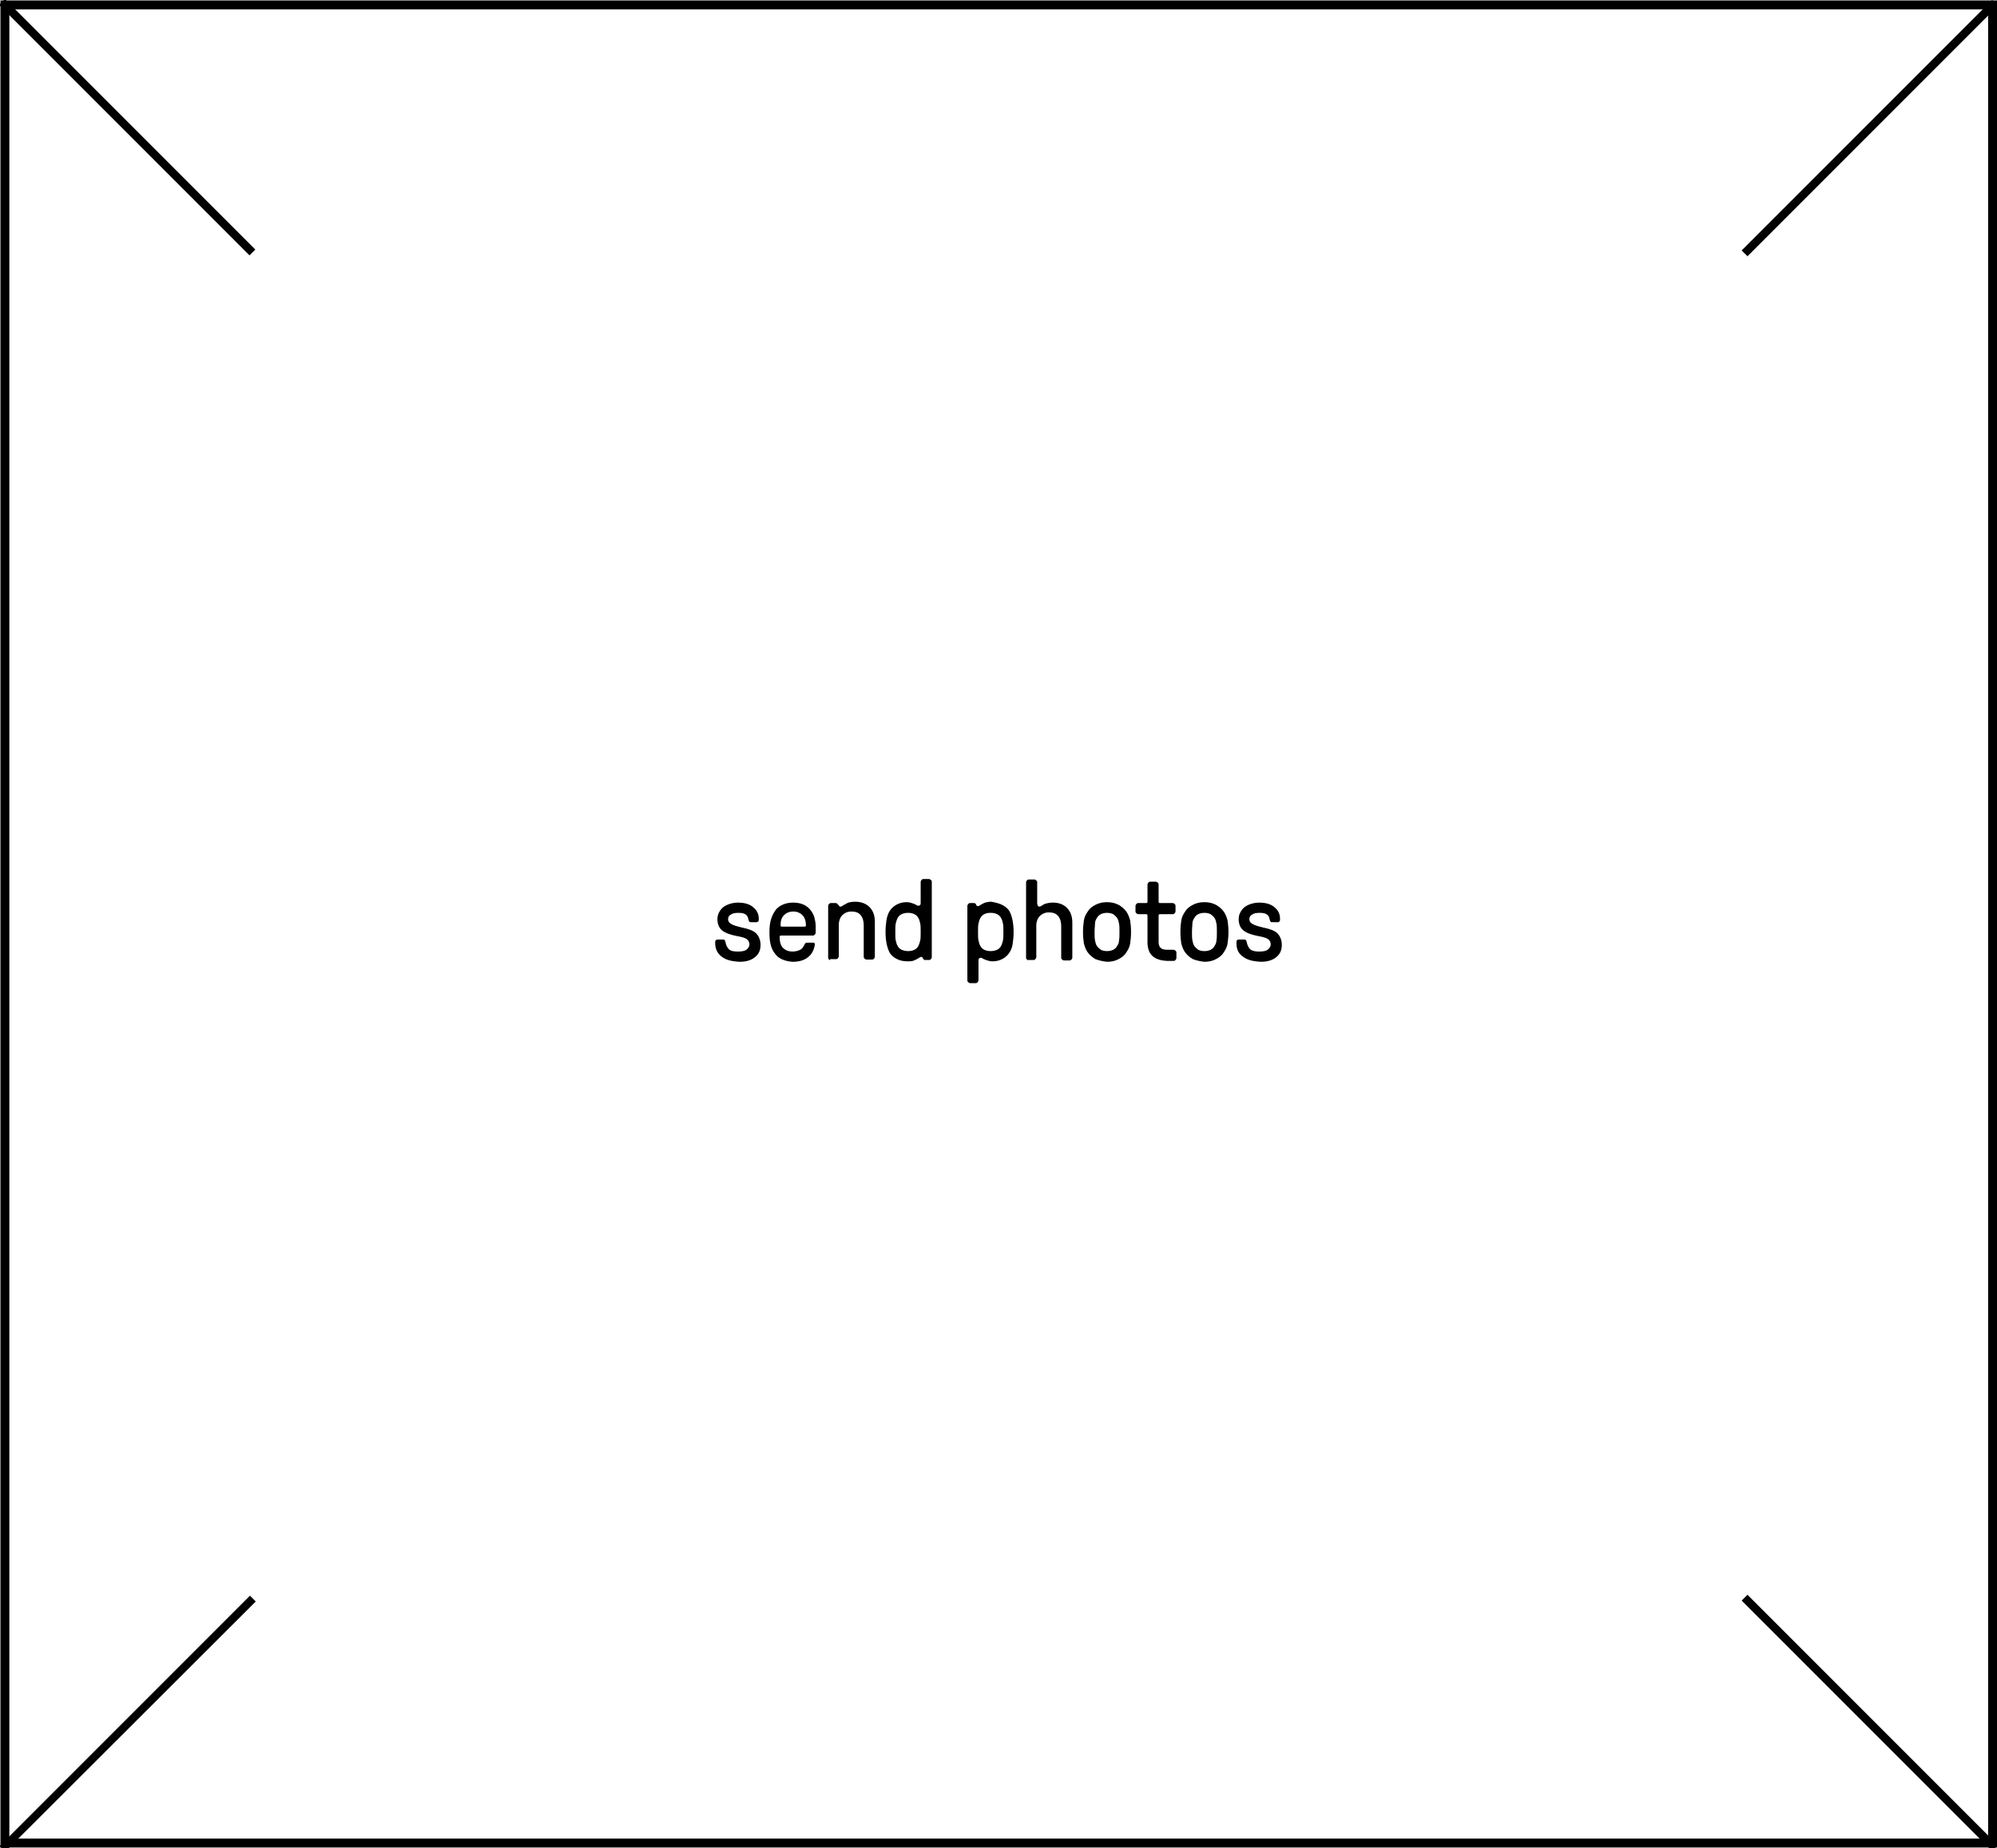 <?xml version="1.0" encoding="utf-8"?>
<!-- Generator: Adobe Illustrator 23.0.2, SVG Export Plug-In . SVG Version: 6.00 Build 0)  -->
<svg version="1.1" id="Warstwa_1" xmlns="http://www.w3.org/2000/svg" xmlns:xlink="http://www.w3.org/1999/xlink" x="0px" y="0px"
	 viewBox="0 0 449 415.5" style="enable-background:new 0 0 449 415.5;" xml:space="preserve">
<style type="text/css">
	.st0{fill:none;stroke:#000000;stroke-width:2;stroke-miterlimit:10;}
	.st1{stroke:#000000;stroke-miterlimit:10;}
</style>
<g>
	<path class="st0" d="M1.1,1.1H448v413.2H1.1V1.1z"/>
	<path class="st1" d="M0.5,1.1l0.6-0.6l55.6,55.6l-0.6,0.6L0.5,1.1z"/>
	<path class="st1" d="M392.3,359.8l0.6-0.6l55.6,55.6l-0.6,0.6L392.3,359.8z"/>
	<path class="st1" d="M0.6,415l55.6-55.6l0.6,0.6L1.2,415.5L0.6,415z"/>
	<path class="st1" d="M392.3,56.3l55.6-55.6l0.6,0.6l-55.6,55.6L392.3,56.3z"/>
</g>
<g>
	<path d="M162.2,215c-0.9-0.7-1.4-1.7-1.4-3c0-0.3,0-0.5,0.1-0.6c0.1-0.1,0.2-0.2,0.4-0.2h1.3c0.1,0,0.2,0,0.3,0.1
		c0.1,0.1,0.1,0.2,0.2,0.4c0.1,0.7,0.4,1.3,0.8,1.7s1.2,0.5,2,0.5c0.8,0,1.5-0.1,1.9-0.4s0.7-0.7,0.7-1.2c0-0.5-0.2-0.9-0.6-1.2
		s-1.2-0.5-2.3-0.7c-1.5-0.3-2.6-0.7-3.3-1.3c-0.7-0.6-1-1.5-1-2.5c0-0.7,0.2-1.3,0.6-1.9c0.4-0.6,0.9-1,1.6-1.3
		c0.7-0.3,1.5-0.5,2.4-0.5c1.4,0,2.6,0.3,3.4,1c0.8,0.6,1.3,1.5,1.3,2.6c0,0.3,0,0.5-0.1,0.6c-0.1,0.1-0.2,0.2-0.4,0.2h-1.3
		c-0.1,0-0.2,0-0.3-0.1c-0.1-0.1-0.1-0.2-0.2-0.4c-0.1-0.6-0.3-1-0.6-1.2c-0.4-0.3-0.9-0.4-1.7-0.4c-0.7,0-1.3,0.1-1.7,0.4
		c-0.4,0.2-0.6,0.6-0.6,1c0,0.5,0.2,0.8,0.7,1.1s1.2,0.5,2.4,0.8c1.5,0.3,2.6,0.7,3.2,1.3s1,1.5,1,2.6c0,1.2-0.4,2.1-1.3,2.8
		c-0.9,0.7-2,1-3.4,1C164.5,216.1,163.2,215.8,162.2,215z"/>
	<path d="M174.8,215c-0.6-0.6-1.1-1.3-1.4-2.2c-0.3-0.9-0.4-2-0.4-3.2c0-1.2,0.1-2.2,0.4-3.1c0.3-0.9,0.7-1.6,1.2-2.2
		c0.9-0.9,2.2-1.4,3.7-1.4c1.5,0,2.7,0.4,3.6,1.3c0.5,0.5,0.8,1,1.1,1.7c0.2,0.7,0.4,1.5,0.4,2.3v1.5c0,0.1-0.1,0.3-0.2,0.4
		c-0.1,0.1-0.2,0.2-0.4,0.2h-7.2c-0.2,0-0.3,0.1-0.3,0.3c0,1.3,0.3,2.2,1,2.7c0.5,0.4,1.1,0.6,1.9,0.6c0.7,0,1.4-0.2,1.9-0.5
		c0.4-0.3,0.6-0.7,0.8-1.1c0.1-0.3,0.3-0.4,0.6-0.4h1.3c0.2,0,0.3,0,0.3,0.1c0.1,0.1,0.1,0.2,0.1,0.4c-0.2,1.2-0.7,2.2-1.7,2.9
		c-0.8,0.6-1.9,0.9-3.3,0.9C176.8,216.1,175.6,215.7,174.8,215z M180.9,208.3c0.2,0,0.3-0.1,0.3-0.3c0-1-0.3-1.8-0.8-2.3
		c-0.5-0.5-1.2-0.8-2-0.8c-0.9,0-1.6,0.3-2.1,0.8c-0.6,0.6-0.8,1.3-0.8,2.3c0,0.2,0.1,0.3,0.3,0.3H180.9z"/>
	<path d="M186.4,215.7c-0.1-0.1-0.2-0.2-0.2-0.4v-11.7c0-0.1,0.1-0.3,0.2-0.4s0.2-0.2,0.4-0.2h1.1c0.2,0,0.3,0.1,0.4,0.2
		c0,0.1,0.1,0.1,0.2,0.2c0.1,0.1,0.1,0.2,0.2,0.3c0.1,0.1,0.2,0.1,0.3,0.1c0.2,0,0.3-0.1,0.6-0.3c0.4-0.2,0.7-0.4,1.1-0.6
		c0.4-0.1,0.9-0.2,1.6-0.2c1.3,0,2.4,0.4,3.2,1.2c0.8,0.8,1.2,1.9,1.2,3.3v7.9c0,0.1-0.1,0.3-0.2,0.4s-0.2,0.2-0.4,0.2h-1.3
		c-0.1,0-0.3-0.1-0.4-0.2c-0.1-0.1-0.2-0.2-0.2-0.4v-7.1c0-0.9-0.2-1.7-0.7-2.3c-0.5-0.6-1.2-0.8-2.1-0.8c-0.8,0-1.5,0.3-2,0.8
		c-0.5,0.5-0.8,1.3-0.8,2.1v7.2c0,0.1-0.1,0.3-0.2,0.4c-0.1,0.1-0.2,0.2-0.4,0.2h-1.3C186.6,215.9,186.5,215.8,186.4,215.7z"/>
	<path d="M204,216.1c-0.9,0-1.8-0.2-2.5-0.6c-0.7-0.4-1.3-0.9-1.6-1.6c-0.5-1.1-0.8-2.6-0.8-4.4c0-1,0.1-1.9,0.2-2.6
		c0.1-0.7,0.3-1.3,0.6-1.9c0.4-0.7,0.9-1.2,1.6-1.6c0.7-0.4,1.5-0.6,2.3-0.6c0.5,0,0.9,0.1,1.2,0.2s0.6,0.2,1,0.4
		c0.2,0.2,0.4,0.2,0.5,0.2c0.2,0,0.3-0.1,0.4-0.2c0.1-0.1,0.1-0.3,0.1-0.6v-4.6c0-0.1,0.1-0.3,0.2-0.4c0.1-0.1,0.2-0.2,0.4-0.2h1.3
		c0.1,0,0.3,0.1,0.4,0.2c0.1,0.1,0.2,0.2,0.2,0.4v17c0,0.1-0.1,0.3-0.2,0.4c-0.1,0.1-0.2,0.2-0.4,0.2h-0.9c-0.2,0-0.3-0.1-0.4-0.2
		c-0.1-0.2-0.2-0.3-0.2-0.4c-0.1-0.1-0.2-0.1-0.3-0.1c-0.1,0-0.3,0.1-0.6,0.3c-0.3,0.2-0.7,0.4-1,0.5
		C205.1,216.1,204.6,216.1,204,216.1z M204.2,213.8c0.5,0,1-0.1,1.4-0.3c0.4-0.2,0.7-0.5,0.9-0.9c0.2-0.4,0.3-0.8,0.4-1.2
		c0.1-0.4,0.1-1.1,0.1-1.9c0-0.8,0-1.5-0.1-1.9c-0.1-0.4-0.2-0.9-0.4-1.2c-0.2-0.4-0.5-0.7-0.9-0.9c-0.4-0.2-0.9-0.3-1.4-0.3
		c-0.6,0-1,0.1-1.5,0.3c-0.4,0.2-0.7,0.5-0.9,0.9c-0.2,0.4-0.3,0.8-0.4,1.2c-0.1,0.5-0.1,1.1-0.1,1.9c0,0.8,0,1.5,0.1,1.9
		s0.2,0.9,0.4,1.2c0.2,0.4,0.5,0.7,0.9,0.9C203.2,213.7,203.7,213.8,204.2,213.8z"/>
	<path d="M225.5,203.5c0.7,0.4,1.3,0.9,1.6,1.6c0.5,1.1,0.8,2.6,0.8,4.4c0,1-0.1,1.9-0.2,2.6c-0.1,0.7-0.3,1.3-0.6,1.8
		c-0.4,0.7-0.9,1.2-1.6,1.6c-0.7,0.4-1.5,0.6-2.3,0.6c-0.5,0-0.9-0.1-1.2-0.2c-0.3-0.1-0.6-0.2-1-0.4c-0.2-0.2-0.4-0.2-0.5-0.2
		c-0.2,0-0.3,0.1-0.4,0.2c-0.1,0.1-0.1,0.3-0.1,0.6v4.3c0,0.1-0.1,0.3-0.2,0.4c-0.1,0.1-0.2,0.2-0.4,0.2h-1.3
		c-0.1,0-0.3-0.1-0.4-0.2s-0.2-0.2-0.2-0.4v-16.8c0-0.1,0.1-0.3,0.2-0.4s0.2-0.2,0.4-0.2h0.9c0.2,0,0.3,0.1,0.4,0.2
		c0.1,0.4,0.3,0.5,0.5,0.5c0.1,0,0.3-0.1,0.6-0.3c0.3-0.2,0.7-0.4,1-0.5c0.3-0.1,0.8-0.2,1.4-0.2
		C223.9,202.9,224.8,203.1,225.5,203.5z M221.3,205.5c-0.4,0.2-0.7,0.5-0.9,0.9c-0.2,0.4-0.3,0.8-0.4,1.2s-0.1,1.1-0.1,1.9
		c0,0.8,0,1.5,0.1,1.9s0.2,0.9,0.4,1.2c0.2,0.4,0.5,0.7,0.9,0.9c0.4,0.2,0.9,0.3,1.4,0.3c0.6,0,1-0.1,1.5-0.3
		c0.4-0.2,0.7-0.5,0.9-0.9c0.2-0.4,0.3-0.8,0.4-1.2c0.1-0.5,0.1-1.1,0.1-1.9c0-0.8,0-1.5-0.1-1.9c-0.1-0.4-0.2-0.9-0.4-1.2
		c-0.2-0.4-0.5-0.7-0.9-0.9c-0.4-0.2-0.9-0.3-1.5-0.3S221.7,205.3,221.3,205.5z"/>
	<path d="M230.9,215.7c-0.1-0.1-0.2-0.2-0.2-0.4v-17c0-0.1,0.1-0.3,0.2-0.4s0.2-0.2,0.4-0.2h1.3c0.1,0,0.3,0.1,0.4,0.2
		c0.1,0.1,0.2,0.2,0.2,0.4v4.7c0,0.5,0.2,0.8,0.5,0.8c0.1,0,0.2,0,0.3-0.1c0.1-0.1,0.2-0.1,0.2-0.1c0.3-0.2,0.6-0.4,1-0.5
		c0.4-0.1,0.9-0.2,1.5-0.2c1.4,0,2.4,0.4,3.2,1.2c0.8,0.8,1.2,1.9,1.2,3.3v7.9c0,0.1-0.1,0.3-0.2,0.4c-0.1,0.1-0.2,0.2-0.4,0.2h-1.3
		c-0.1,0-0.3-0.1-0.4-0.2s-0.2-0.2-0.2-0.4v-7.1c0-0.9-0.2-1.7-0.7-2.3c-0.5-0.6-1.2-0.8-2.1-0.8c-0.8,0-1.5,0.3-2,0.8
		c-0.5,0.5-0.8,1.3-0.8,2.1v7.2c0,0.1-0.1,0.3-0.2,0.4c-0.1,0.1-0.2,0.2-0.4,0.2h-1.3C231.1,215.9,231,215.8,230.9,215.7z"/>
	<path d="M246.3,215.6c-0.7-0.4-1.3-0.9-1.8-1.6c-0.4-0.6-0.6-1.2-0.8-1.9c-0.1-0.7-0.2-1.5-0.2-2.6c0-1.1,0.1-1.9,0.2-2.6
		c0.1-0.7,0.4-1.3,0.8-1.9c0.4-0.7,1-1.2,1.8-1.6c0.7-0.4,1.6-0.6,2.6-0.6c1,0,1.8,0.2,2.6,0.6c0.7,0.4,1.3,0.9,1.8,1.6
		c0.4,0.6,0.6,1.2,0.8,1.9c0.1,0.7,0.2,1.5,0.2,2.6c0,1.1-0.1,1.9-0.2,2.6c-0.1,0.7-0.4,1.3-0.8,1.9c-0.4,0.7-1,1.2-1.8,1.6
		c-0.7,0.4-1.6,0.6-2.6,0.6C247.9,216.1,247.1,215.9,246.3,215.6z M250.3,213.5c0.4-0.2,0.7-0.5,0.9-0.9c0.2-0.3,0.4-0.7,0.4-1.2
		c0.1-0.5,0.1-1.1,0.1-1.9c0-0.8,0-1.4-0.1-1.9c-0.1-0.5-0.2-0.9-0.4-1.2c-0.2-0.3-0.5-0.6-0.9-0.9c-0.4-0.2-0.9-0.3-1.4-0.3
		c-0.5,0-1,0.1-1.4,0.3c-0.4,0.2-0.7,0.5-0.9,0.9c-0.2,0.3-0.4,0.7-0.4,1.2s-0.1,1.1-0.1,1.9c0,0.8,0,1.4,0.1,1.9
		c0.1,0.5,0.2,0.9,0.4,1.2c0.2,0.3,0.5,0.6,0.9,0.9c0.4,0.2,0.9,0.3,1.4,0.3C249.4,213.8,249.9,213.7,250.3,213.5z"/>
	<path d="M258,211.8v-6c0-0.2-0.1-0.3-0.3-0.3h-1.8c-0.1,0-0.3-0.1-0.4-0.2s-0.2-0.2-0.2-0.4v-1.3c0-0.1,0.1-0.3,0.2-0.4
		c0.1-0.1,0.2-0.2,0.4-0.2h1.8c0.2,0,0.3-0.1,0.3-0.3v-3.9c0-0.1,0.1-0.3,0.2-0.4c0.1-0.1,0.2-0.2,0.4-0.2h1.3
		c0.1,0,0.3,0.1,0.4,0.2c0.1,0.1,0.2,0.2,0.2,0.4v3.9c0,0.2,0.1,0.3,0.3,0.3h2.9c0.1,0,0.3,0.1,0.4,0.2c0.1,0.1,0.2,0.2,0.2,0.4v1.3
		c0,0.1-0.1,0.3-0.2,0.4s-0.2,0.2-0.4,0.2h-2.9c-0.2,0-0.3,0.1-0.3,0.3v6c0,0.6,0.2,1.1,0.5,1.3c0.3,0.3,0.8,0.4,1.5,0.4h1.4
		c0.1,0,0.3,0.1,0.4,0.2c0.1,0.1,0.2,0.2,0.2,0.4v1.3c0,0.1-0.1,0.3-0.2,0.4s-0.2,0.2-0.4,0.2h-1.4C259.4,215.9,258,214.5,258,211.8
		z"/>
	<path d="M268.2,215.6c-0.7-0.4-1.3-0.9-1.8-1.6c-0.4-0.6-0.6-1.2-0.8-1.9c-0.1-0.7-0.2-1.5-0.2-2.6c0-1.1,0.1-1.9,0.2-2.6
		c0.1-0.7,0.4-1.3,0.8-1.9c0.4-0.7,1-1.2,1.8-1.6c0.7-0.4,1.6-0.6,2.6-0.6c1,0,1.8,0.2,2.6,0.6c0.7,0.4,1.3,0.9,1.8,1.6
		c0.4,0.6,0.6,1.2,0.8,1.9c0.1,0.7,0.2,1.5,0.2,2.6c0,1.1-0.1,1.9-0.2,2.6c-0.1,0.7-0.4,1.3-0.8,1.9c-0.4,0.7-1,1.2-1.8,1.6
		c-0.7,0.4-1.6,0.6-2.6,0.6C269.8,216.1,269,215.9,268.2,215.6z M272.2,213.5c0.4-0.2,0.7-0.5,0.9-0.9c0.2-0.3,0.4-0.7,0.4-1.2
		c0.1-0.5,0.1-1.1,0.1-1.9c0-0.8,0-1.4-0.1-1.9c-0.1-0.5-0.2-0.9-0.4-1.2c-0.2-0.3-0.5-0.6-0.9-0.9c-0.4-0.2-0.9-0.3-1.4-0.3
		c-0.5,0-1,0.1-1.4,0.3c-0.4,0.2-0.7,0.5-0.9,0.9c-0.2,0.3-0.4,0.7-0.4,1.2s-0.1,1.1-0.1,1.9c0,0.8,0,1.4,0.1,1.9
		c0.1,0.5,0.2,0.9,0.4,1.2c0.2,0.3,0.5,0.6,0.9,0.9c0.4,0.2,0.9,0.3,1.4,0.3C271.3,213.8,271.8,213.7,272.2,213.5z"/>
	<path d="M279.4,215c-1-0.7-1.4-1.7-1.4-3c0-0.3,0-0.5,0.1-0.6c0.1-0.1,0.2-0.2,0.4-0.2h1.3c0.1,0,0.2,0,0.3,0.1
		c0.1,0.1,0.1,0.2,0.2,0.4c0.1,0.7,0.4,1.3,0.8,1.7c0.5,0.4,1.2,0.5,2,0.5c0.8,0,1.5-0.1,1.9-0.4s0.7-0.7,0.7-1.2
		c0-0.5-0.2-0.9-0.6-1.2s-1.2-0.5-2.3-0.7c-1.5-0.3-2.6-0.7-3.3-1.3s-1-1.5-1-2.5c0-0.7,0.2-1.3,0.6-1.9c0.4-0.6,0.9-1,1.6-1.3
		c0.7-0.3,1.5-0.5,2.4-0.5c1.4,0,2.6,0.3,3.4,1c0.8,0.6,1.3,1.5,1.3,2.6c0,0.3,0,0.5-0.1,0.6c-0.1,0.1-0.2,0.2-0.4,0.2H286
		c-0.1,0-0.3,0-0.3-0.1c-0.1-0.1-0.1-0.2-0.2-0.4c-0.1-0.6-0.3-1-0.6-1.2c-0.4-0.3-0.9-0.4-1.7-0.4c-0.7,0-1.3,0.1-1.7,0.4
		c-0.4,0.2-0.6,0.6-0.6,1c0,0.5,0.2,0.8,0.7,1.1s1.2,0.5,2.4,0.8c1.5,0.3,2.6,0.7,3.2,1.3c0.6,0.6,1,1.5,1,2.6
		c0,1.2-0.4,2.1-1.3,2.8c-0.9,0.7-2,1-3.4,1C281.7,216.1,280.4,215.8,279.4,215z"/>
</g>
</svg>
